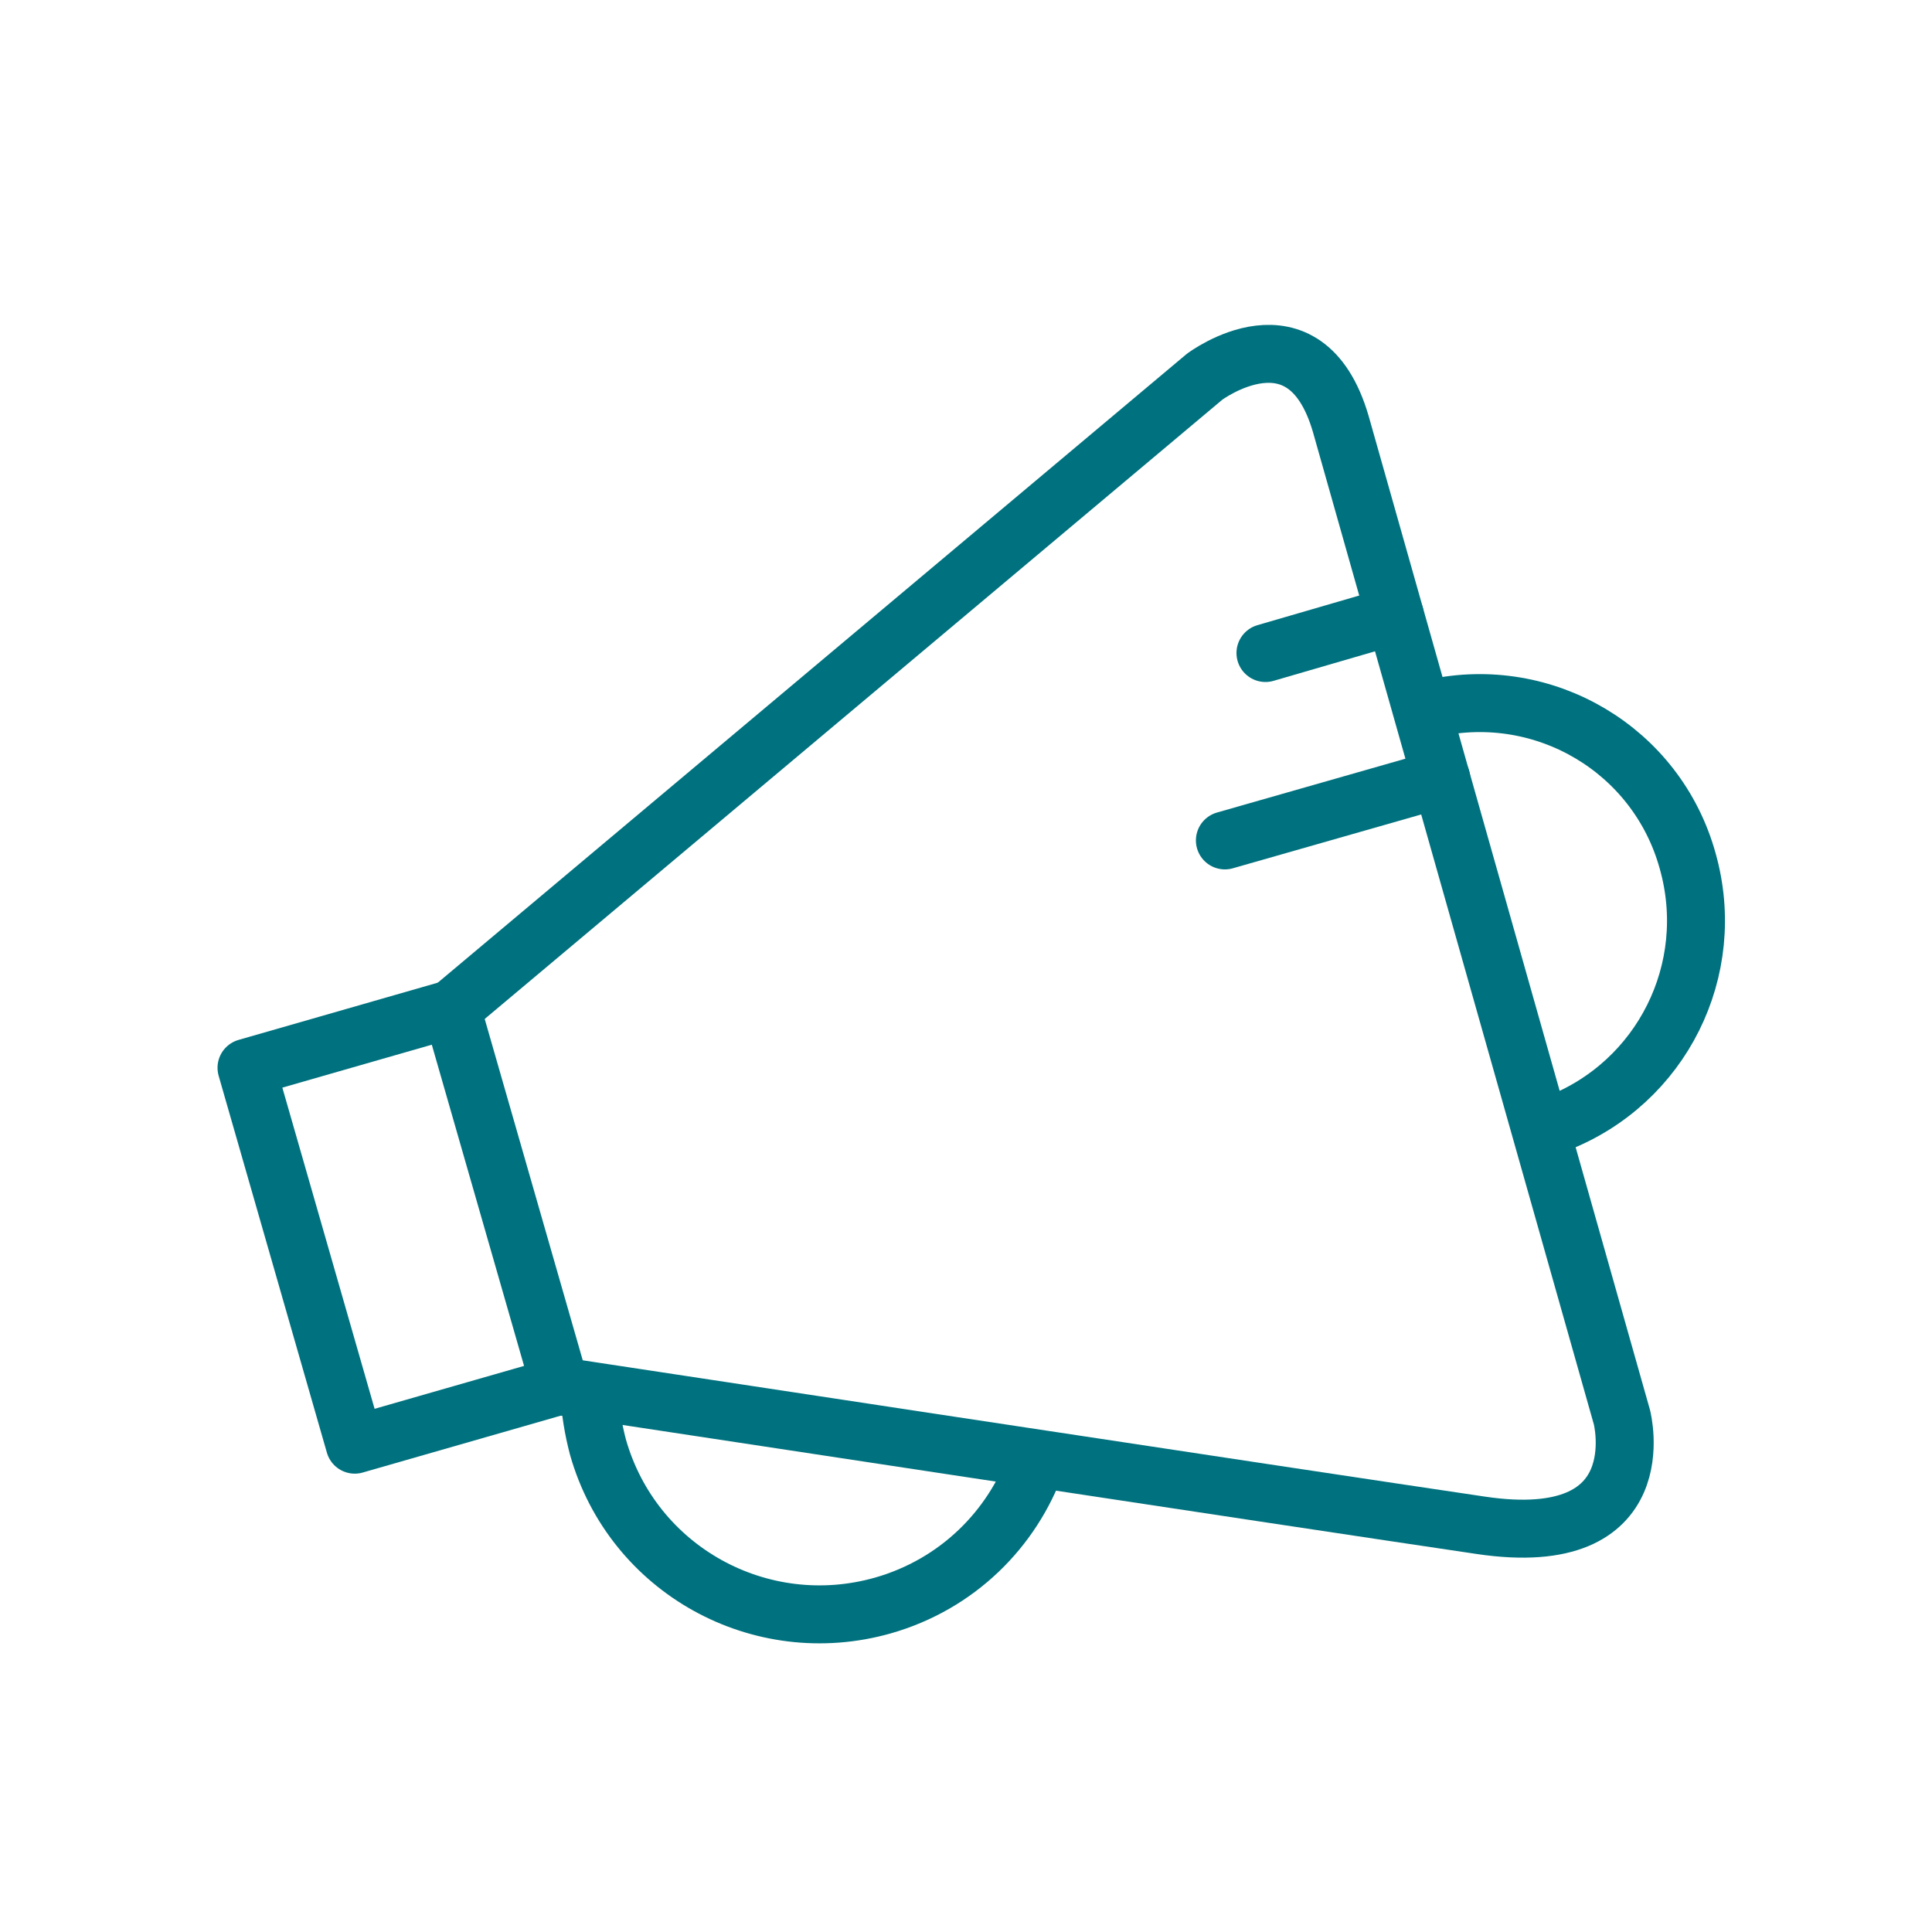 <?xml version="1.0" encoding="utf-8"?>
<!-- Generator: Adobe Illustrator 22.0.0, SVG Export Plug-In . SVG Version: 6.00 Build 0)  -->
<svg version="1.1" id="Layer_1" xmlns="http://www.w3.org/2000/svg" xmlns:xlink="http://www.w3.org/1999/xlink" x="0px" y="0px"
	 viewBox="0 0 200 200" style="enable-background:new 0 0 200 200;" xml:space="preserve">
<style type="text/css">
	.st0{fill:none;stroke:#00717E;stroke-width:6;stroke-linecap:round;stroke-linejoin:round;stroke-miterlimit:10;}
	.st1{fill:none;stroke:#00717E;stroke-width:2;stroke-linecap:round;stroke-linejoin:round;stroke-miterlimit:10;}
</style>
<g>
	
		<rect x="30.7" y="106.7" transform="matrix(0.961 -0.276 0.276 0.961 -33.434 16.47)" class="st0" width="22.1" height="40.6"/>
	<path class="st0" d="M46.8,104.4L124.7,39c0,0,10.4-7.8,14.1,4.9c3.6,12.7,29.1,102.8,29.1,102.8s3.6,13.9-14.6,11.2
		C135,155.2,58,143.5,58,143.5"/>
	<line class="st0" x1="131" y1="67.6" x2="144.4" y2="63.7"/>
	<line class="st0" x1="126.8" y1="87" x2="149.2" y2="80.6"/>
	<path class="st0" d="M107.3,151.3c-2.5,7-8.2,12.7-15.9,14.9c-12.7,3.6-25.9-3.7-29.5-16.4c-0.5-1.9-0.8-3.8-0.9-5.6"/>
	<path class="st0" d="M148.4,73.3c11.5-2.5,23.1,4.3,26.3,15.8c3.2,11.3-2.7,23-13.5,27.2"/>
</g>
</svg>
